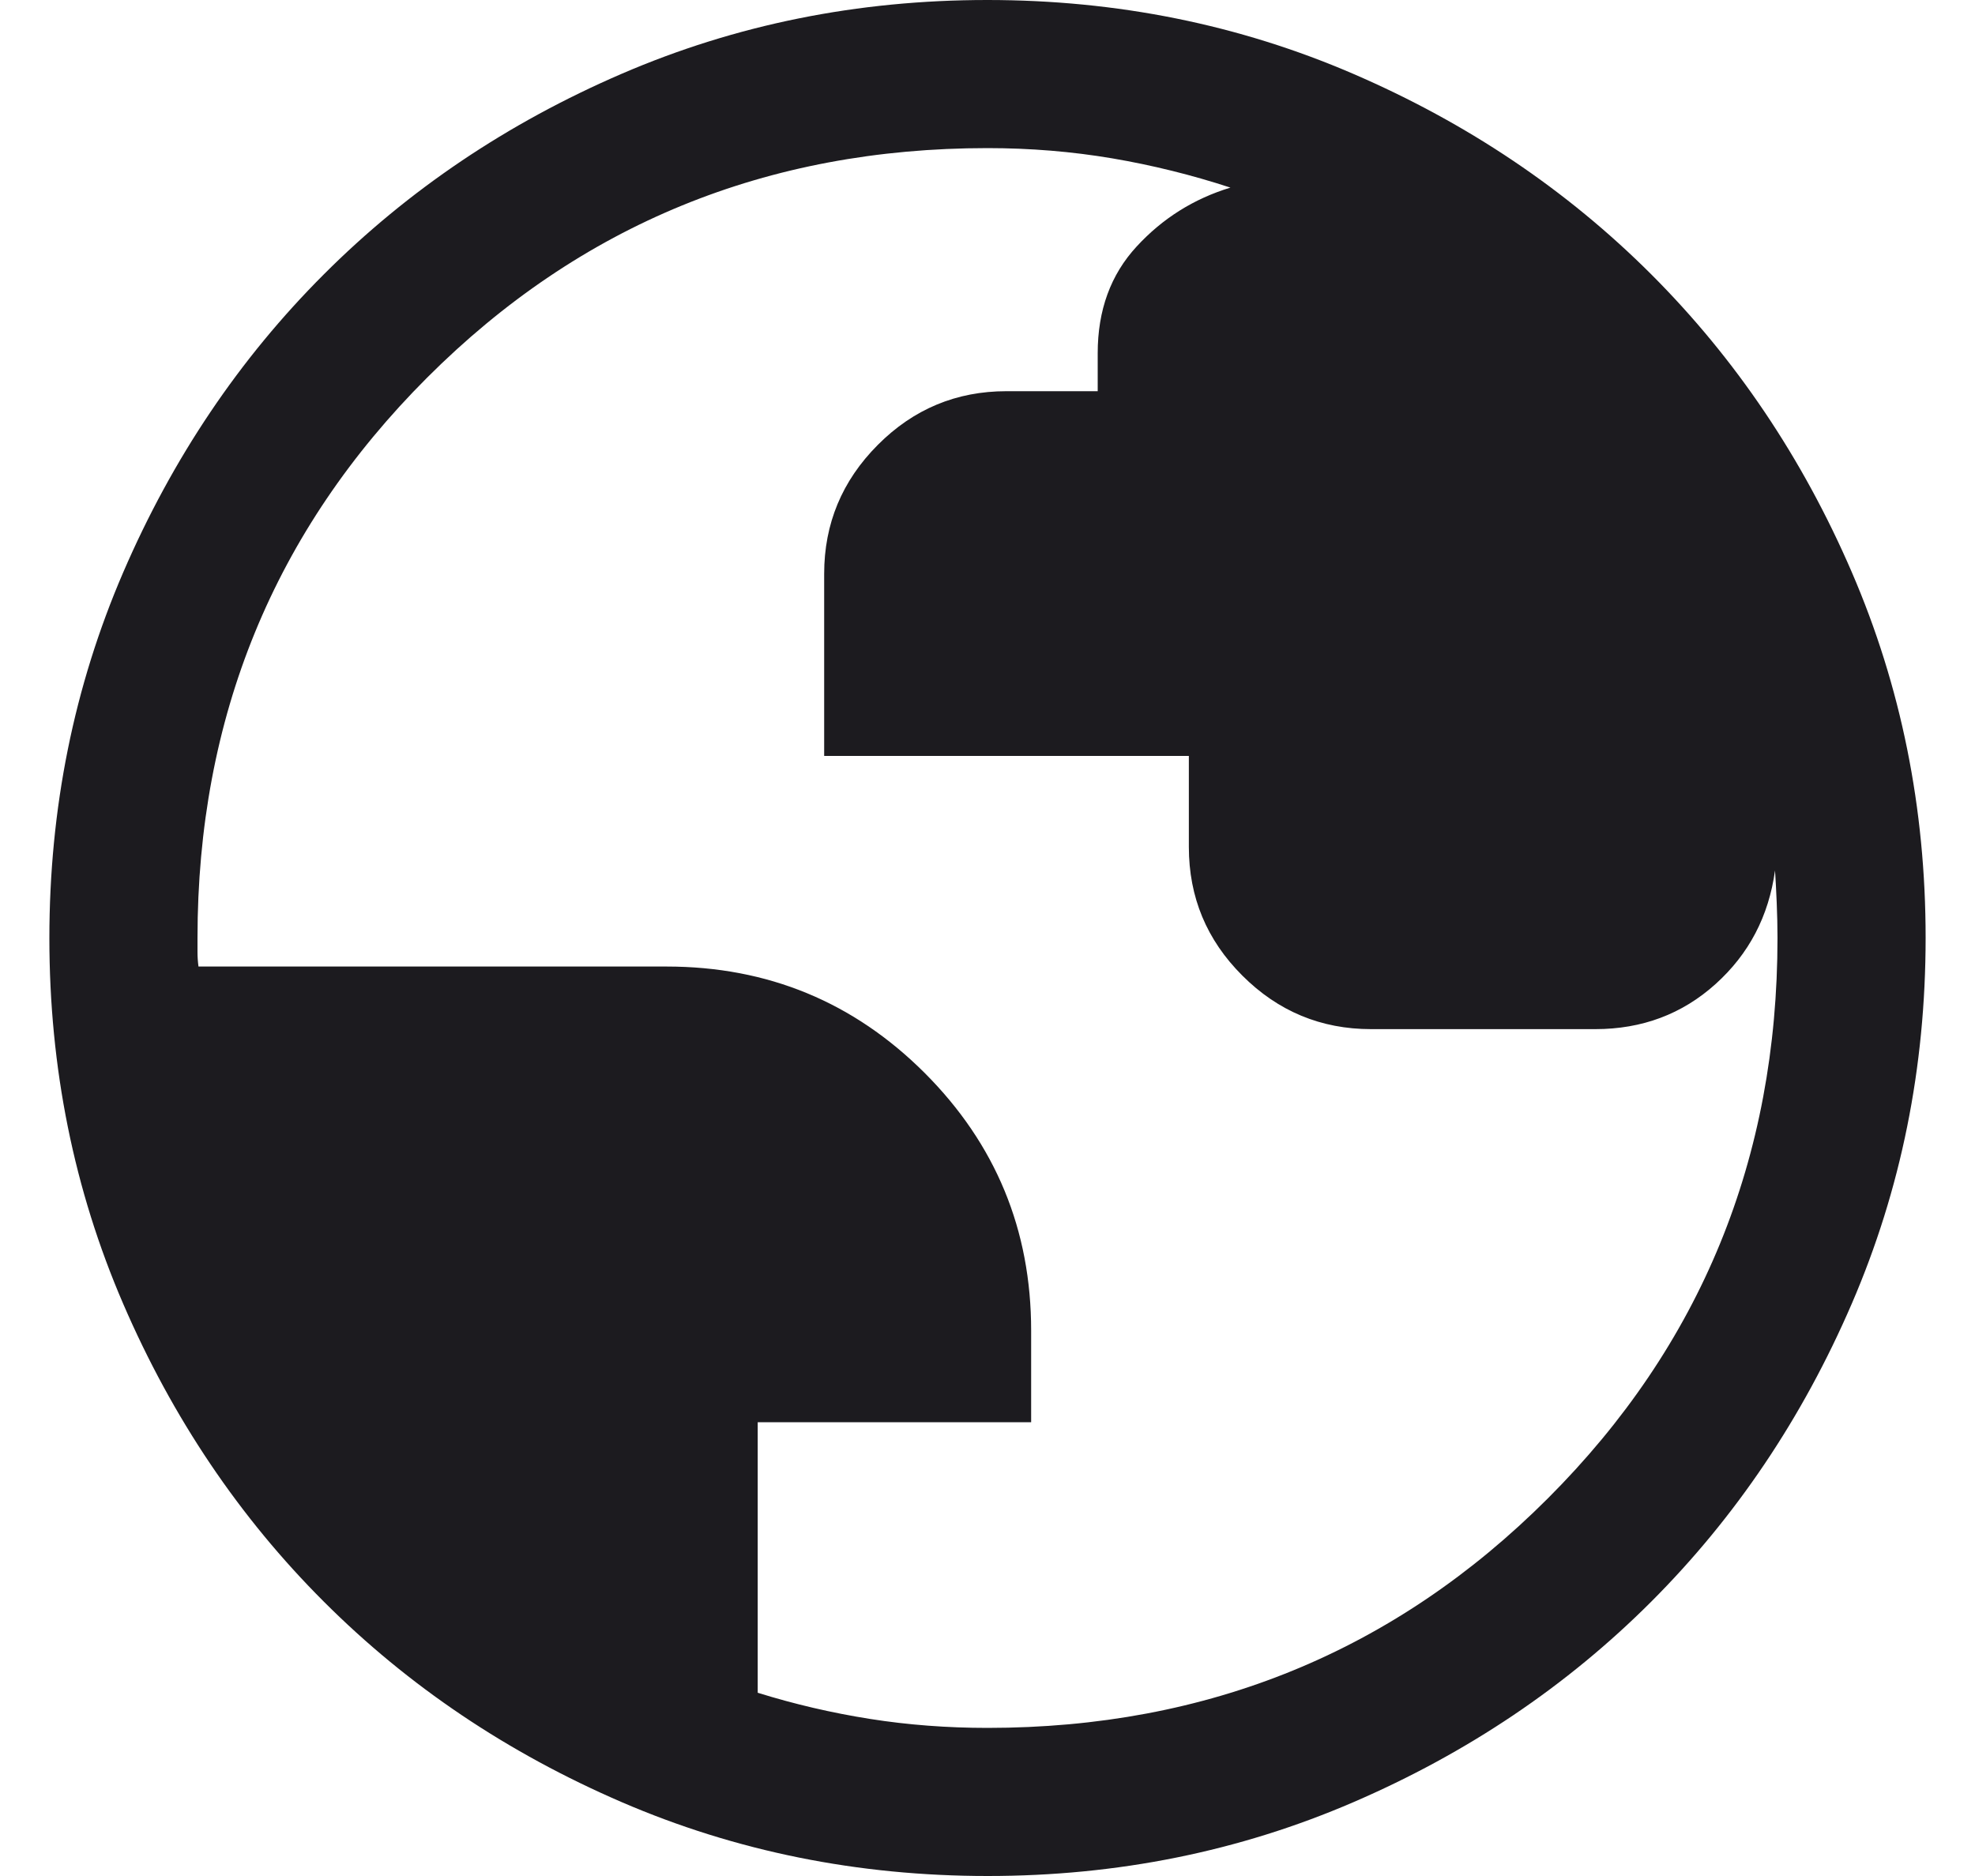 <svg width="20" height="19" viewBox="0 0 20 19" fill="none" xmlns="http://www.w3.org/2000/svg">
<path d="M10.002 19C8.688 19 7.453 18.751 6.296 18.252C5.14 17.753 4.135 17.077 3.28 16.222C2.424 15.367 1.747 14.362 1.248 13.206C0.749 12.05 0.5 10.816 0.5 9.502C0.5 8.188 0.749 6.953 1.248 5.796C1.747 4.64 2.423 3.635 3.278 2.78C4.133 1.924 5.138 1.247 6.294 0.748C7.45 0.249 8.684 0 9.998 0C11.312 0 12.547 0.249 13.704 0.748C14.86 1.247 15.865 1.923 16.721 2.778C17.576 3.633 18.253 4.638 18.752 5.794C19.251 6.95 19.5 8.184 19.5 9.498C19.5 10.812 19.251 12.047 18.752 13.204C18.253 14.36 17.577 15.365 16.722 16.221C15.867 17.076 14.862 17.753 13.706 18.252C12.55 18.751 11.316 19 10.002 19ZM10 17.5C12.233 17.5 14.125 16.725 15.675 15.175C17.225 13.625 18 11.733 18 9.5C18 9.383 17.997 9.264 17.992 9.142C17.987 9.02 17.981 8.912 17.975 8.816C17.911 9.28 17.71 9.663 17.372 9.967C17.034 10.271 16.628 10.423 16.154 10.423H13.884C13.377 10.423 12.942 10.242 12.581 9.881C12.219 9.52 12.039 9.086 12.039 8.578V7.656H8.346V5.811C8.346 5.304 8.527 4.869 8.889 4.506C9.25 4.143 9.685 3.962 10.192 3.962H11.116V3.577C11.116 3.142 11.247 2.782 11.51 2.497C11.772 2.212 12.089 2.013 12.46 1.9C12.069 1.772 11.67 1.673 11.264 1.604C10.857 1.535 10.436 1.5 10 1.5C7.767 1.5 5.875 2.275 4.325 3.825C2.775 5.375 2 7.267 2 9.5V9.644C2 9.689 2.003 9.737 2.01 9.789H6.75C7.773 9.789 8.644 10.148 9.364 10.867C10.083 11.587 10.442 12.456 10.442 13.476V14.404H7.673V17.144C8.045 17.26 8.424 17.348 8.809 17.409C9.195 17.47 9.592 17.5 10 17.5Z" fill="#1C1B1F"/>
</svg>
